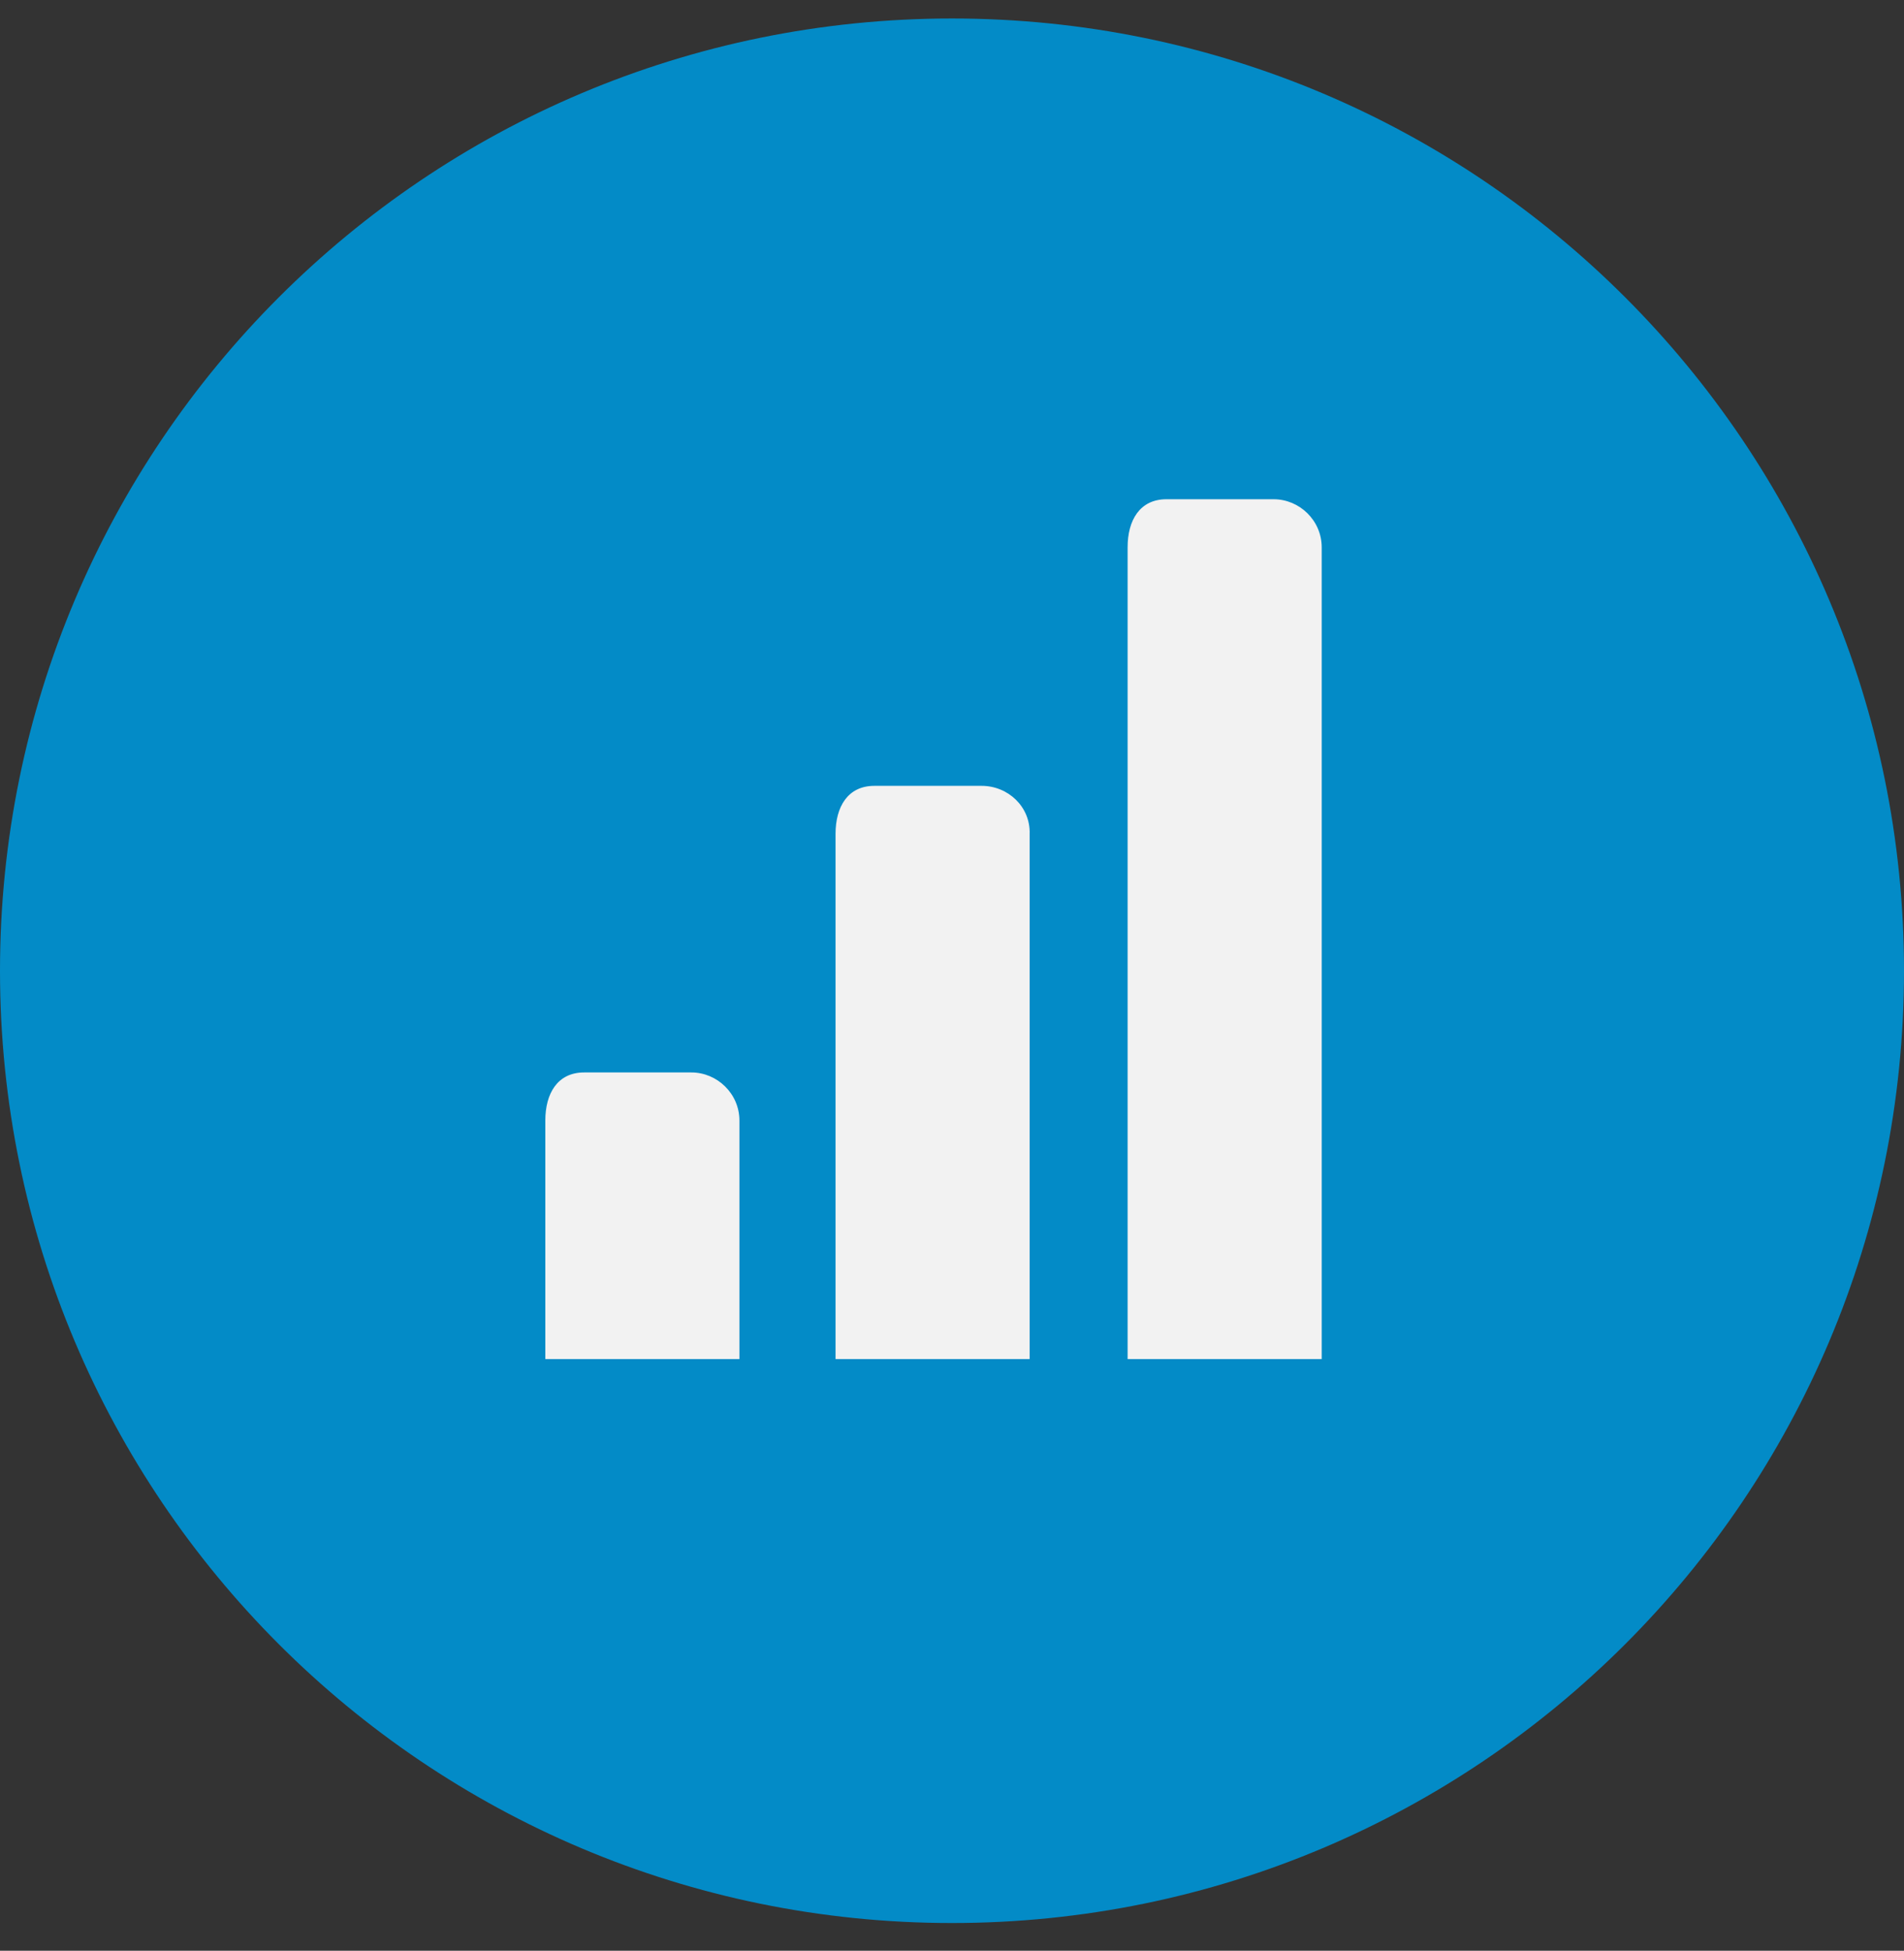 <?xml version="1.0" encoding="utf-8"?>
<!-- Generator: Adobe Illustrator 27.6.0, SVG Export Plug-In . SVG Version: 6.00 Build 0)  -->
<svg version="1.1" id="Layer_1" xmlns="http://www.w3.org/2000/svg" xmlns:xlink="http://www.w3.org/1999/xlink" x="0px" y="0px"
	 viewBox="0 0 206 211" style="enable-background:new 0 0 206 211;" xml:space="preserve">
<rect x="0" y="0" width="206" height="211" fill="#333333" stroke="none"/>
<style type="text/css">
	.st0{fill-rule:evenodd;clip-rule:evenodd;fill:#038BC7;}
	.st1{fill-rule:evenodd;clip-rule:evenodd;fill:#F2F2F2;}
</style>
<g transform="translate(-1650 -756)">
	<g>
		<path class="st0" d="M1650,861c0-56.9,46.1-103,103-103s103,46.1,103,103s-46.1,103-103,103S1650,917.9,1650,861z"/>
		<path class="st1" d="M1787.8,810c-11.6,0-11.6,0-11.6,0c-2.9,0-4.2,2.3-4.2,5.2c0,87.8,0,87.8,0,87.8c21,0,21,0,21,0
			c0-87.8,0-87.8,0-87.8C1793,812.3,1790.6,810,1787.8,810z M1756.2,841c-11.6,0-11.6,0-11.6,0c-2.9,0-4.2,2.3-4.2,5.2
			c0,56.8,0,56.8,0,56.8c21,0,21,0,21,0c0-56.8,0-56.8,0-56.8C1761.5,843.3,1759.1,841,1756.2,841z M1724.8,872
			c-11.6,0-11.6,0-11.6,0c-2.9,0-4.2,2.3-4.2,5.2c0,25.8,0,25.8,0,25.8c21,0,21,0,21,0c0-25.8,0-25.8,0-25.8
			C1730,874.3,1727.6,872,1724.8,872z"/>
	</g>
</g>
</svg>
